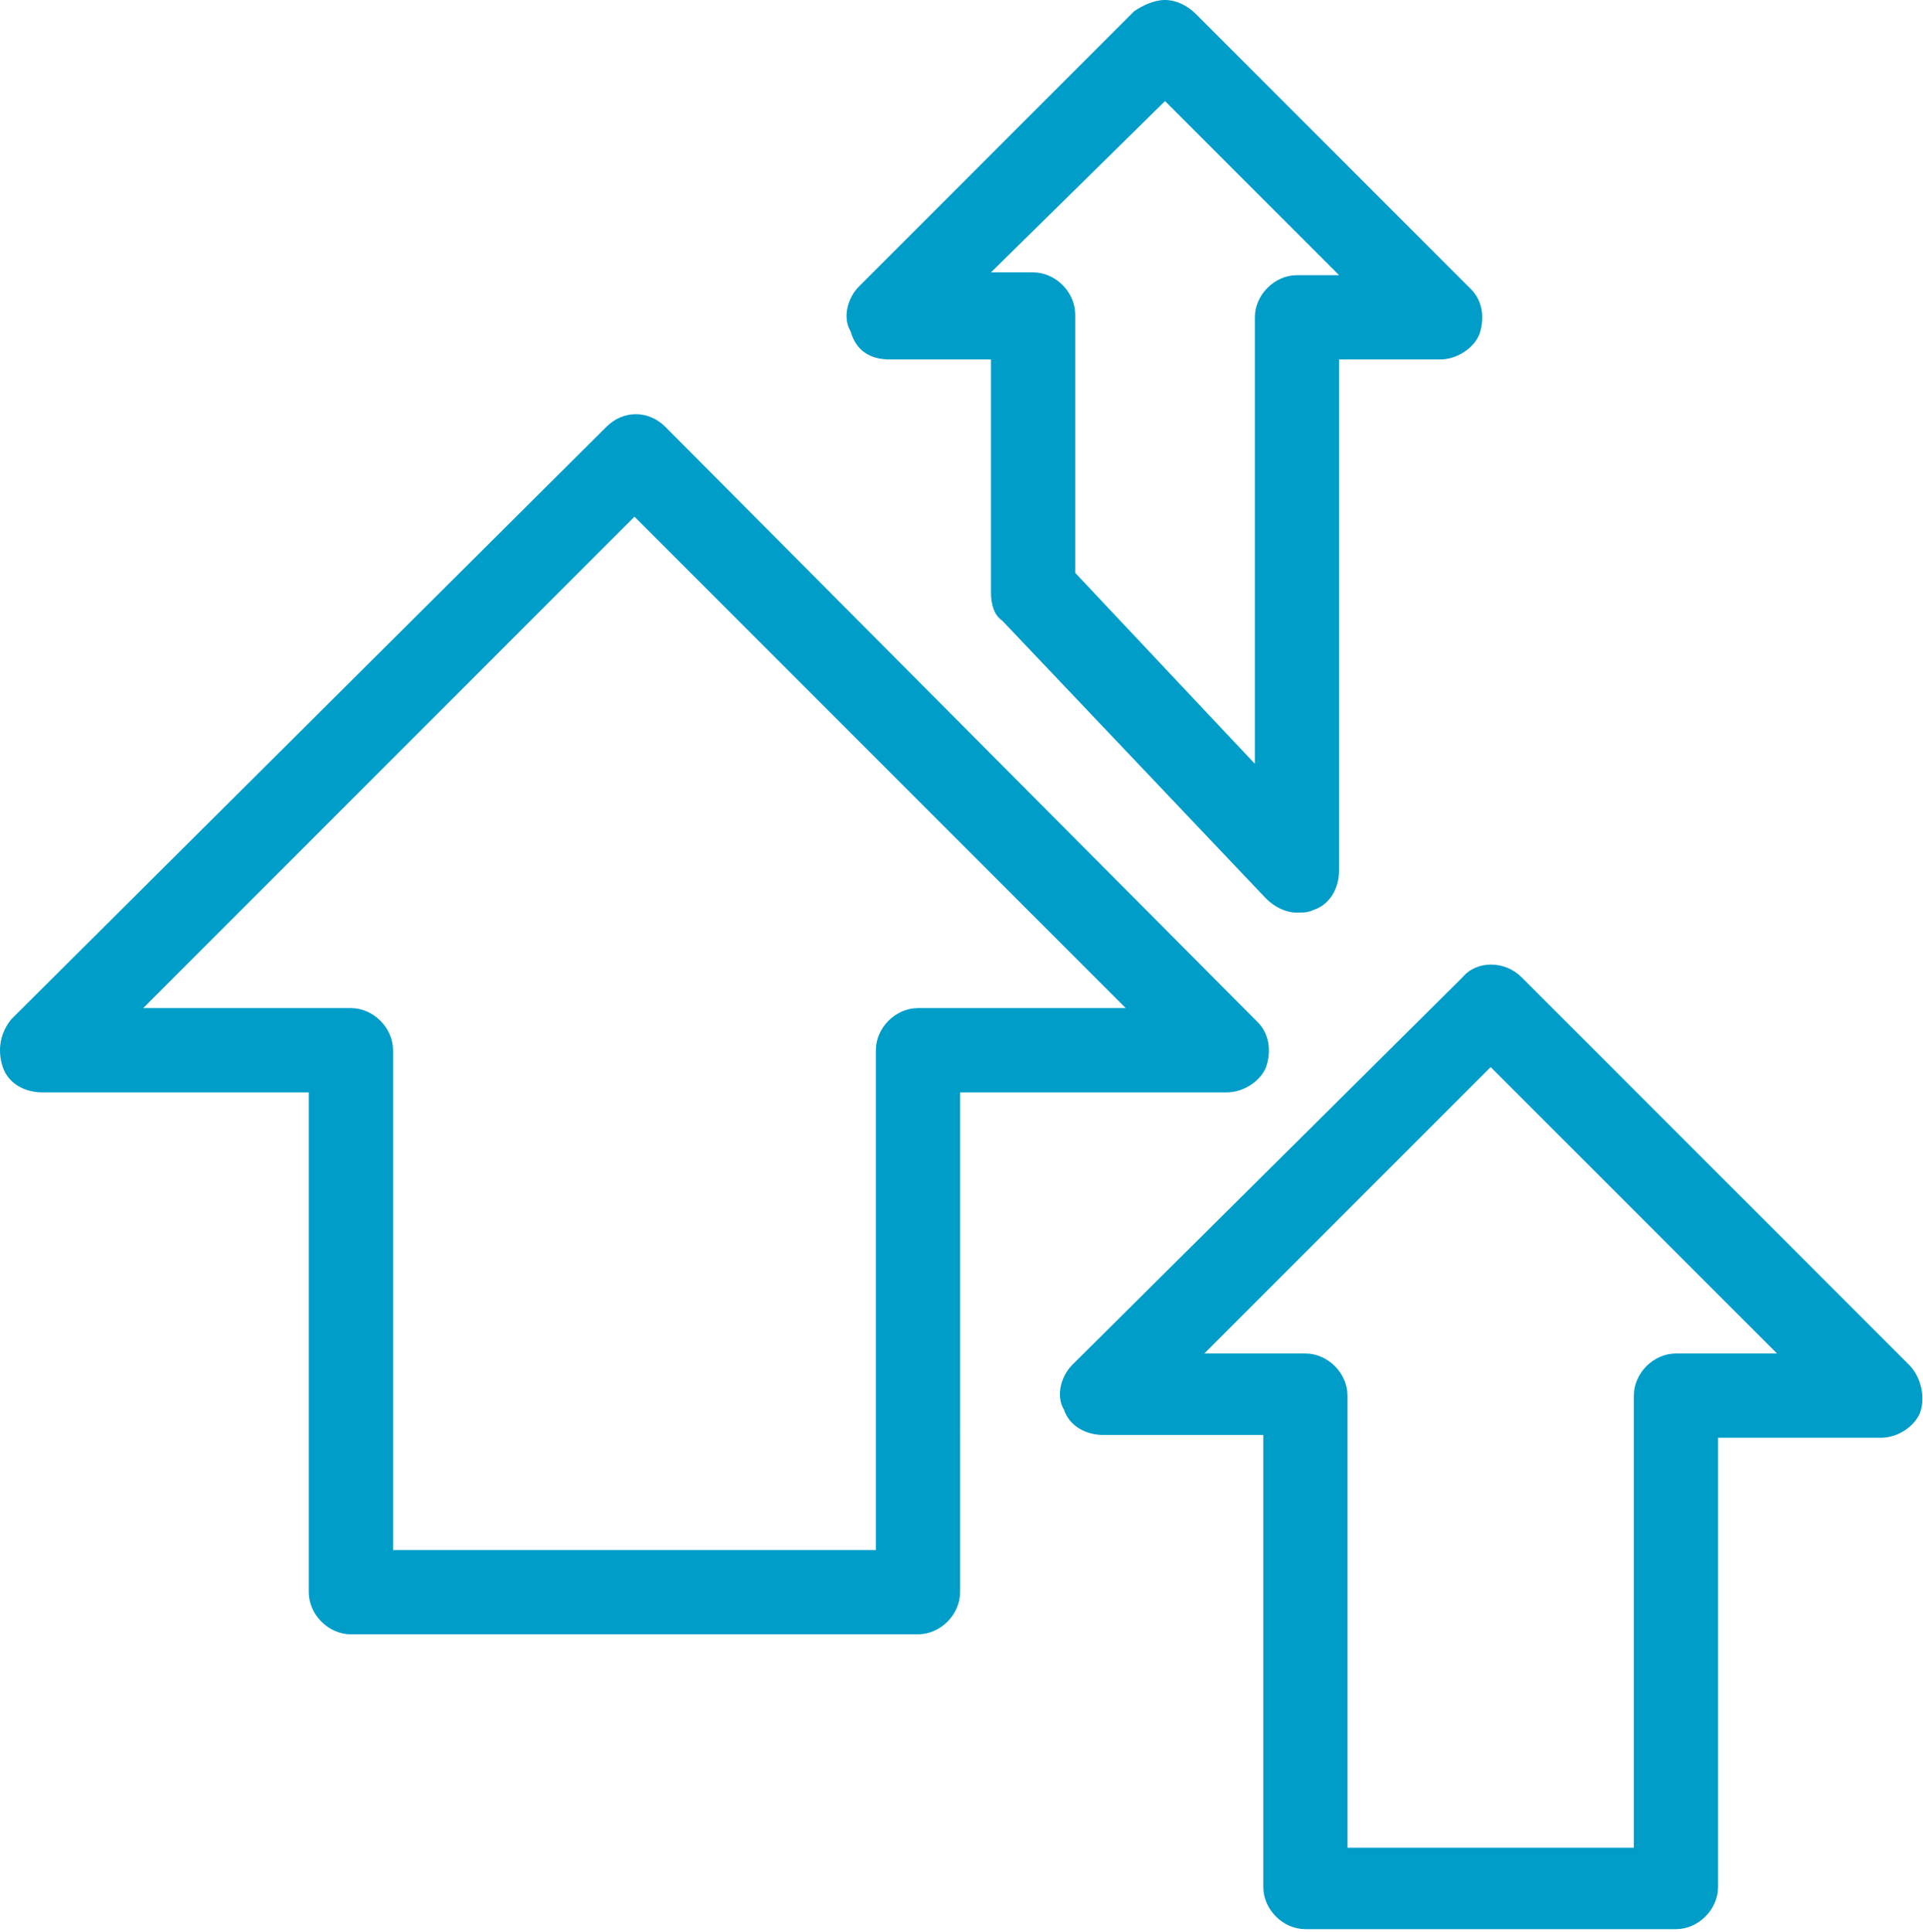 <?xml version="1.0" encoding="utf-8"?>
<!-- Generator: Adobe Illustrator 24.1.1, SVG Export Plug-In . SVG Version: 6.00 Build 0)  -->
<!DOCTYPE svg PUBLIC "-//W3C//DTD SVG 1.1//EN" "http://www.w3.org/Graphics/SVG/1.1/DTD/svg11.dtd">
<svg version="1.1" id="Layer_1" xmlns:x="http://ns.adobe.com/Extensibility/1.0/" xmlns:i="http://ns.adobe.com/AdobeIllustrator/10.0/" xmlns:graph="http://ns.adobe.com/Graphs/1.0/"
	 xmlns="http://www.w3.org/2000/svg" xmlns:xlink="http://www.w3.org/1999/xlink" x="0px" y="0px" viewBox="0 0 68.5 68.8"
	 style="enable-background:new 0 0 68.5 68.8;" xml:space="preserve">
<style type="text/css">
	.st0{fill:#009DC9;}
	.st1{fill:#808080;}
</style>
<path class="st0" d="M31.7,12.8h3.6v8.3c0,0.4,0.1,0.8,0.4,1l9.4,9.9c0.3,0.3,0.7,0.5,1.1,0.5c0.2,0,0.4,0,0.6-0.1
	c0.6-0.2,0.9-0.8,0.9-1.4V12.8h3.6c0.6,0,1.2-0.4,1.4-0.9c0.2-0.6,0.1-1.2-0.3-1.6l-9.8-9.8C42.3,0.2,41.9,0,41.5,0
	s-0.8,0.2-1.1,0.4l-9.8,9.8c-0.4,0.4-0.6,1.1-0.3,1.6C30.5,12.5,31,12.8,31.7,12.8z M41.5,3.6l6.2,6.2h-1.5c-0.8,0-1.5,0.7-1.5,1.5
	v15.9l-6.4-6.8v-9.2c0-0.8-0.7-1.5-1.5-1.5h-1.5L41.5,3.6z M68,48.6L54.2,34.8c-0.6-0.6-1.6-0.6-2.1,0L38.2,48.6
	c-0.4,0.4-0.6,1.1-0.3,1.6c0.2,0.6,0.8,0.9,1.4,0.9H45v16.1c0,0.8,0.7,1.5,1.5,1.5h13.2c0.8,0,1.5-0.7,1.5-1.5V51.2H67
	c0.6,0,1.2-0.4,1.4-0.9C68.6,49.7,68.4,49,68,48.6z M59.7,48.2c-0.8,0-1.5,0.7-1.5,1.5v16.1H48V49.7c0-0.8-0.7-1.5-1.5-1.5h-3.6
	l10.2-10.2l10.2,10.2H59.7z M45.1,38c0.2-0.6,0.1-1.2-0.3-1.6L23.7,15.2c-0.6-0.6-1.5-0.6-2.1,0L0.4,36.3C0,36.8-0.1,37.4,0.1,38
	c0.2,0.6,0.8,0.9,1.4,0.9H11v17.8c0,0.8,0.7,1.5,1.5,1.5h20.2c0.8,0,1.5-0.7,1.5-1.5V38.9h9.5C44.3,38.9,44.9,38.5,45.1,38z
	 M32.7,35.9c-0.8,0-1.5,0.7-1.5,1.5v17.8H14V37.4c0-0.8-0.7-1.5-1.5-1.5H5.1l17.5-17.5l17.5,17.5H32.7z"/>
</svg>
